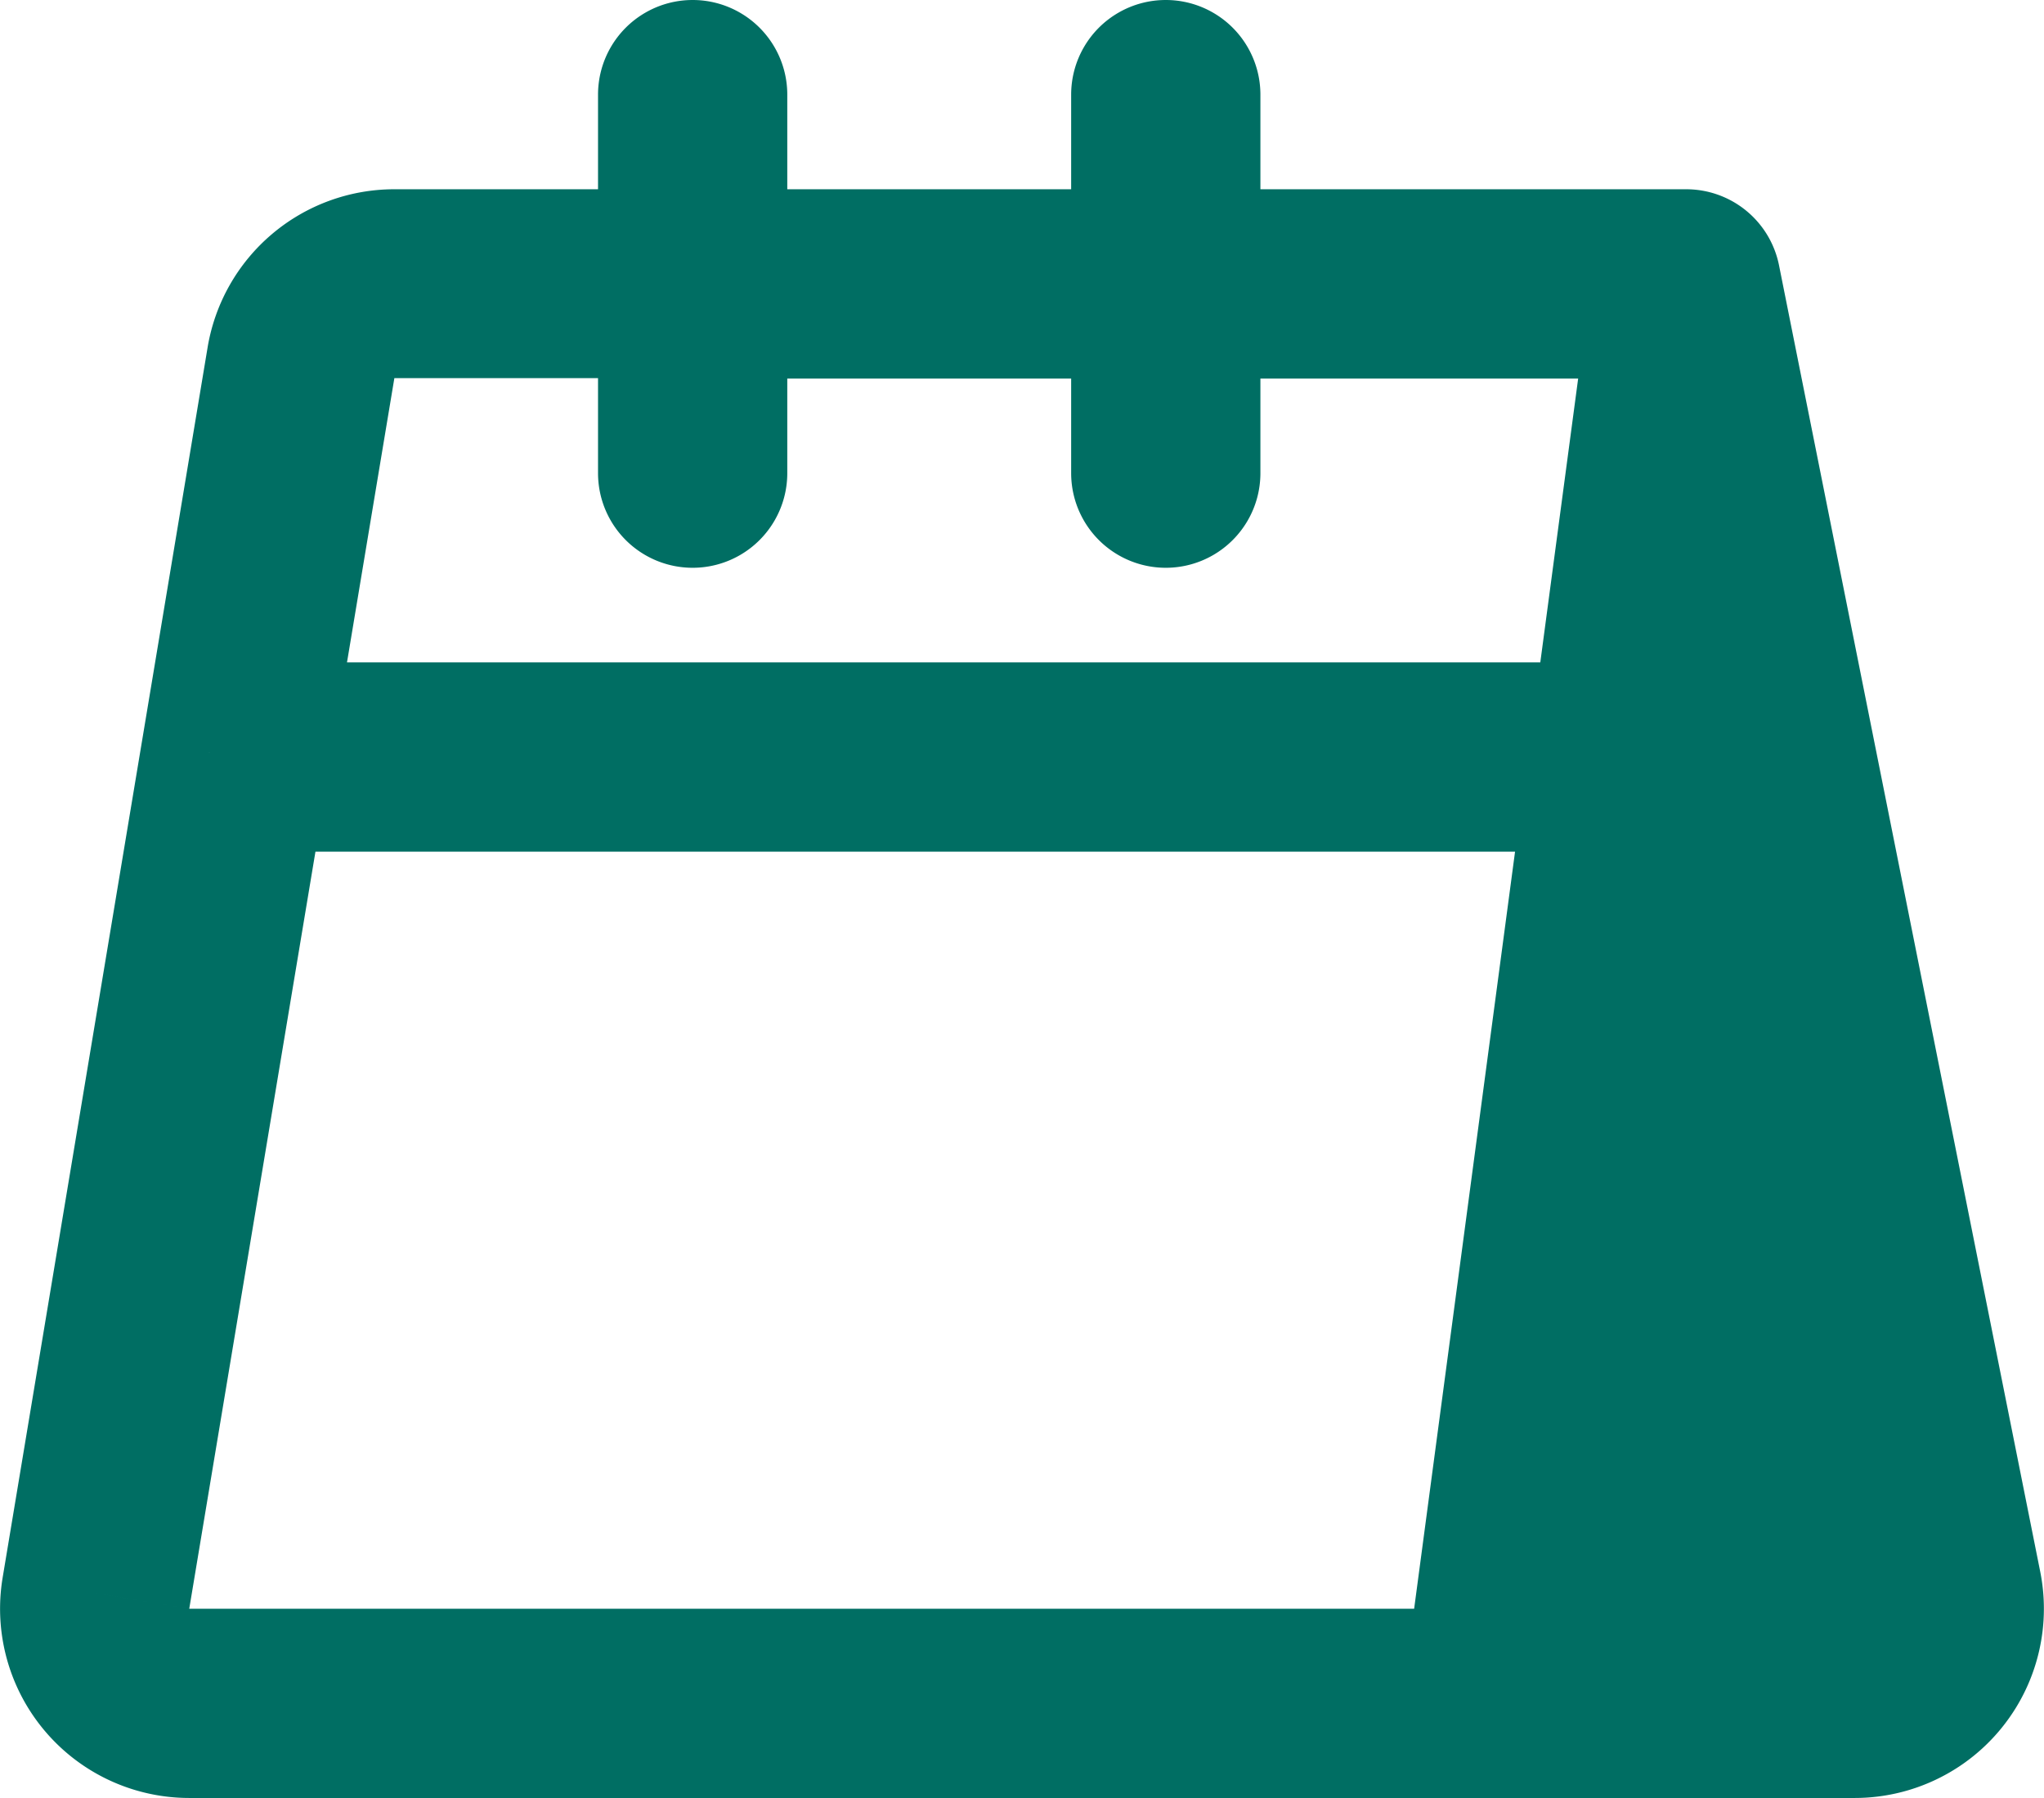 <svg xmlns="http://www.w3.org/2000/svg" width="21.601" height="19" viewBox="0 0 21.601 19">
  <g id="Group_161444" data-name="Group 161444" transform="translate(-10606.68 4375.76)">
    <path id="Path_19218" data-name="Path 19218" d="M76.78,44a1,1,0,0,0,.981-1.2L75,29l-.667,5L73,44Z" transform="translate(10549.5 -4401.76)" fill="#006e63"/>
    <path id="Path_19219" data-name="Path 19219" d="M75,29l.98-.2A1,1,0,0,0,75,28ZM63.5,31a1,1,0,0,0,2,0Zm2-4a1,1,0,0,0-2,0Zm3,4a1,1,0,0,0,2,0Zm2-4a1,1,0,0,0-2,0ZM59.667,34l-.987-.164Zm14.666,0,.991.132Zm3.428,8.8-.981.2Zm-17.4-12.968-.987-.165Zm.986.164H64.5V28H61.347ZM63.5,29h2V27h-2Zm5,0h2V27h-2Zm-4,1h5V28h-5Zm9.519-.8L76.78,43l1.961-.392L75.98,28.8ZM76.78,43H73v2h3.78ZM70.5,29h-2v2h2Zm-5,0h-2v2h2ZM59.18,45H73V43H59.18Zm.194-15.329-.694,4.165,1.973.328L61.347,30Zm15.95,4.461.667-5-1.982-.264-.667,5ZM59.667,35H74.334V33H59.667Zm14.324,9.132,1.333-10-1.982-.264-1.333,10ZM58.68,33.836l-1.472,8.835L59.18,43l1.473-8.836ZM75,28H69.5v2H75Zm1.78,15v2a2,2,0,0,0,1.961-2.392Zm-17.6,0-1.972-.329A2,2,0,0,0,59.18,45Zm2.167-15a2,2,0,0,0-1.973,1.671L61.347,30Z" transform="translate(10549.5 -4401.76)" fill="#006e63"/>
  </g>
</svg>
